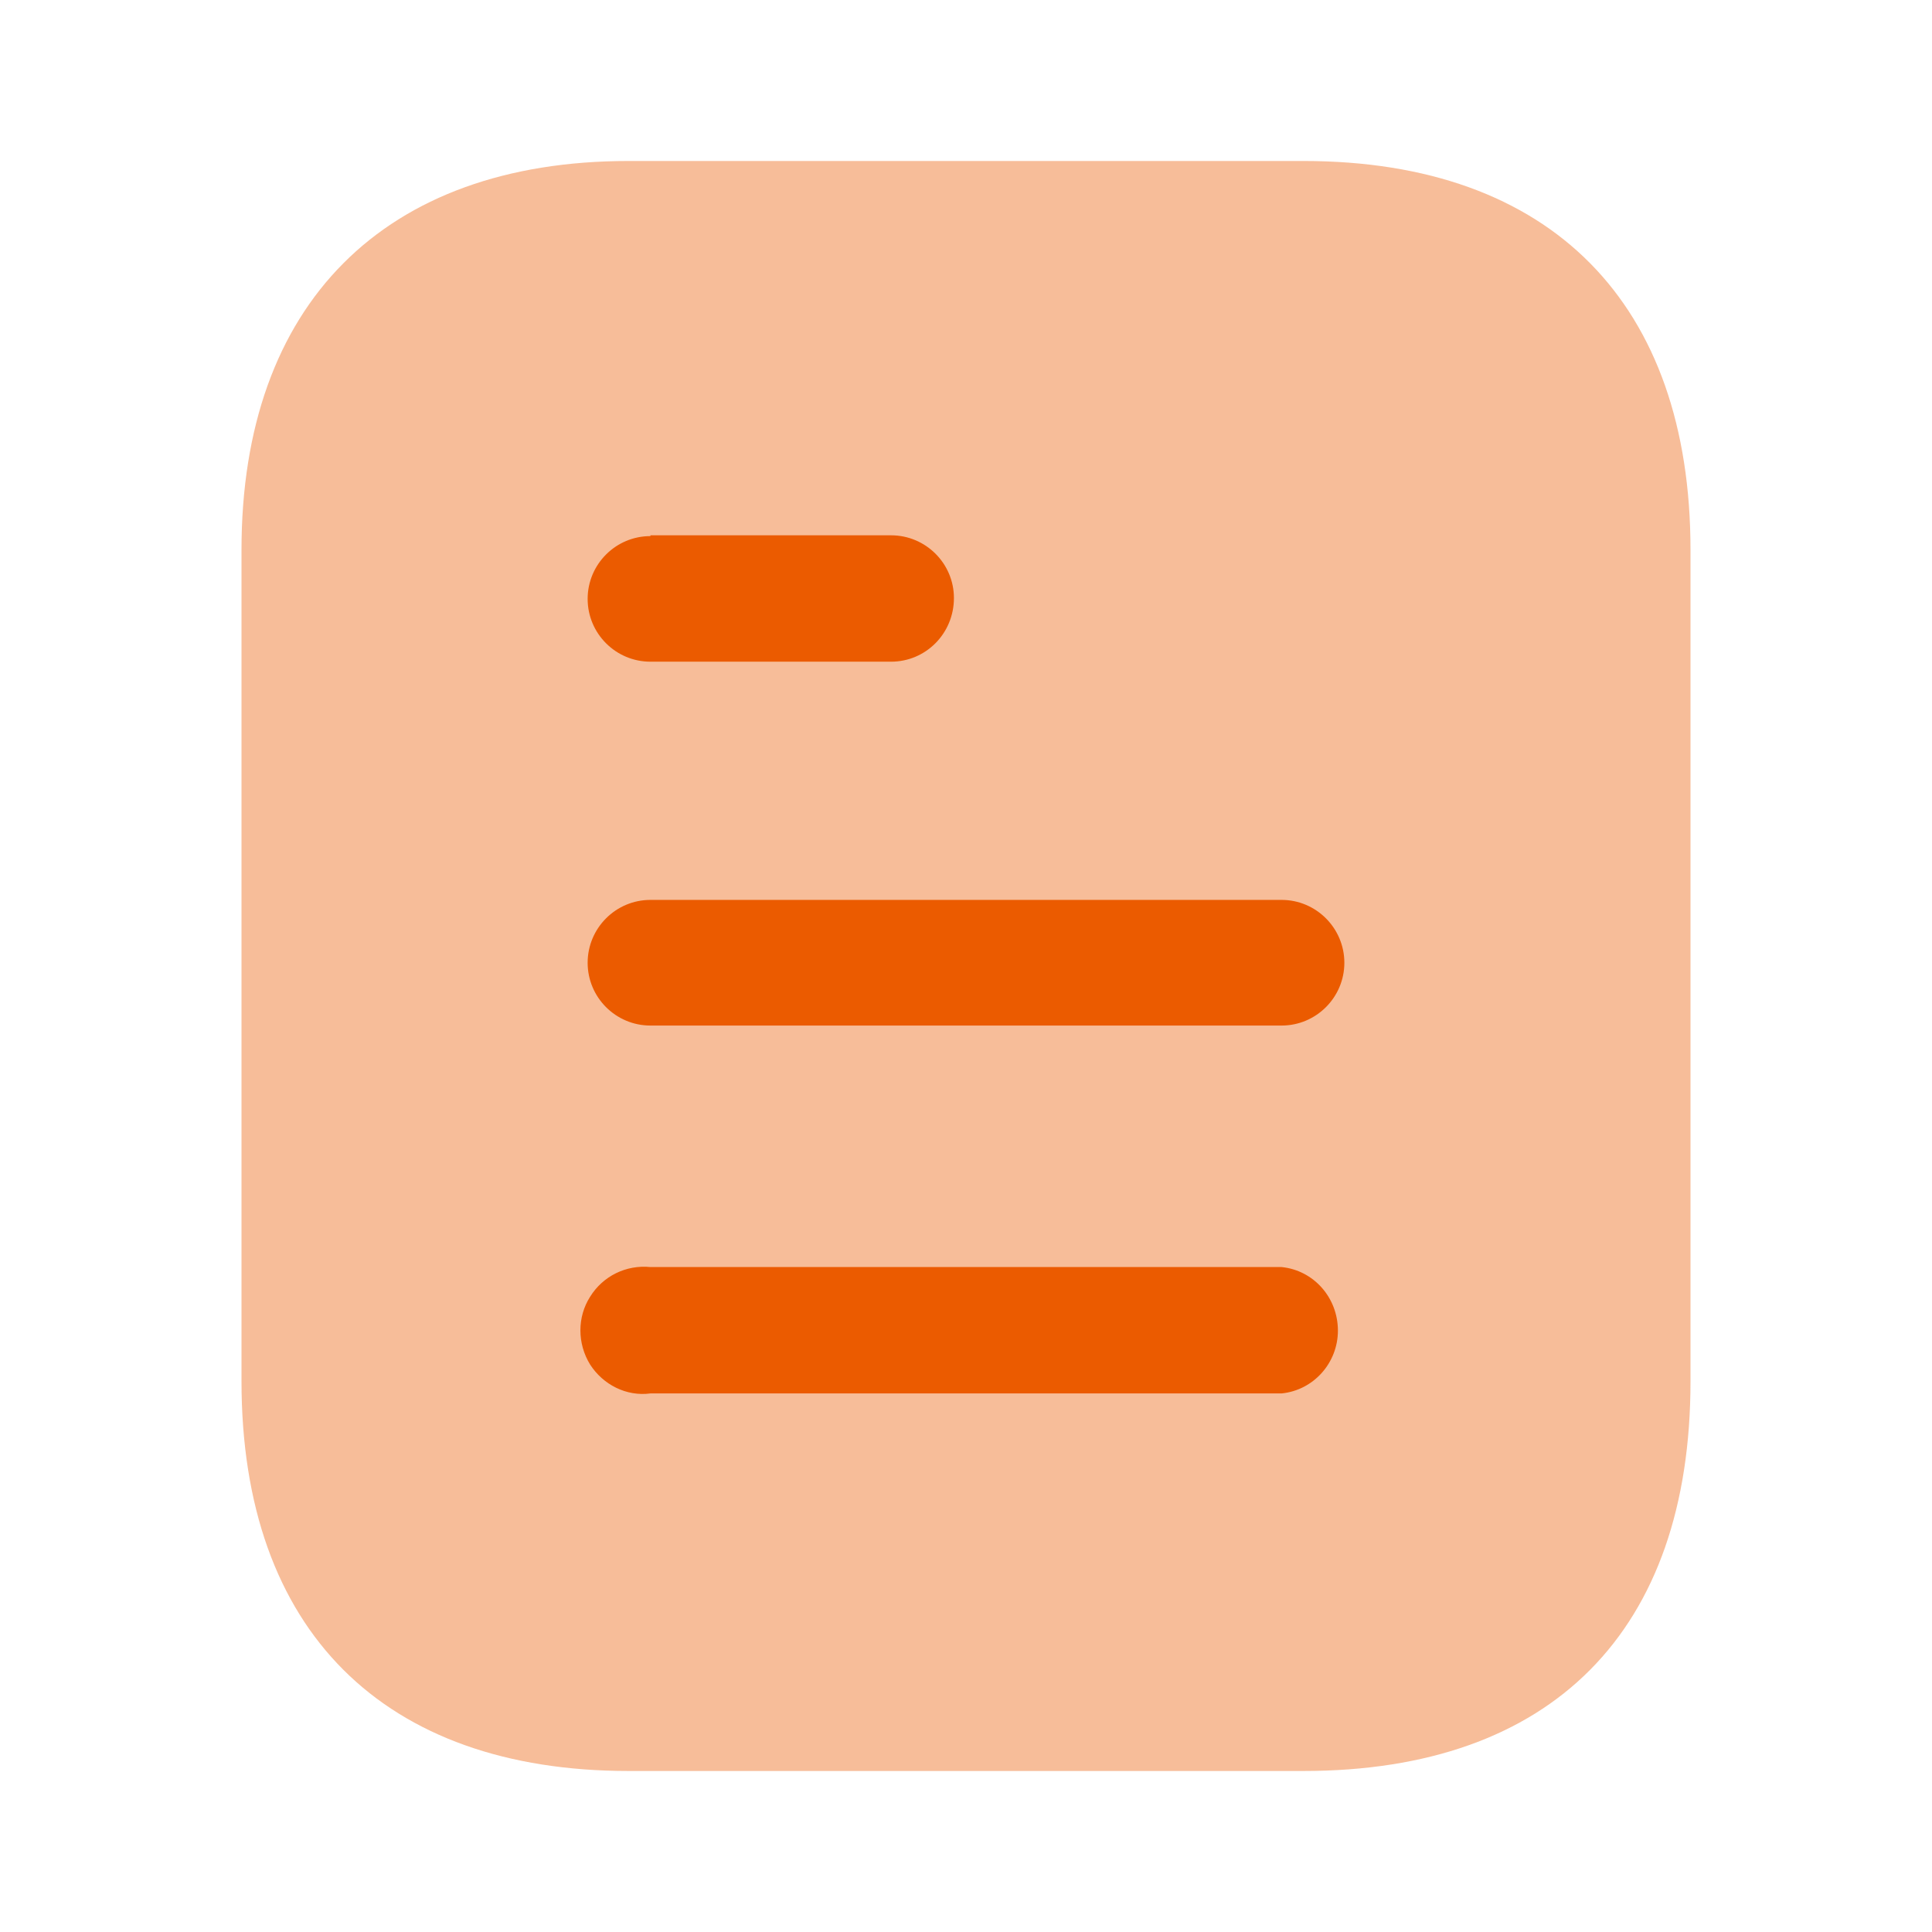 <svg width="80" height="80" viewBox="0 0 80 80" fill="none" xmlns="http://www.w3.org/2000/svg">
<path opacity="0.4" d="M53.97 6.666H26.033C15.9 6.666 10 12.599 10 22.766V57.199C10 67.533 15.9 73.333 26.033 73.333H53.97C64.267 73.333 70 67.533 70 57.199V22.766C70 12.599 64.267 6.666 53.97 6.666Z" fill="#EB5B00"/>
<path d="M26.933 52.466H53.067C54.397 52.599 55.4 53.733 55.4 55.099C55.4 56.429 54.397 57.566 53.067 57.699H26.933C25.933 57.833 24.967 57.333 24.433 56.499C23.9 55.633 23.9 54.533 24.433 53.699C24.967 52.833 25.933 52.366 26.933 52.466ZM53.067 37.263C54.5 37.263 55.667 38.433 55.667 39.866C55.667 41.299 54.5 42.466 53.067 42.466H26.933C25.497 42.466 24.333 41.299 24.333 39.866C24.333 38.433 25.497 37.263 26.933 37.263H53.067ZM36.897 22.166C38.333 22.166 39.5 23.333 39.5 24.763C39.5 26.233 38.333 27.399 36.897 27.399H26.933C25.497 27.399 24.333 26.233 24.333 24.799C24.333 23.366 25.497 22.199 26.933 22.199V22.166H36.897Z" fill="#EB5B00"/>
</svg>
